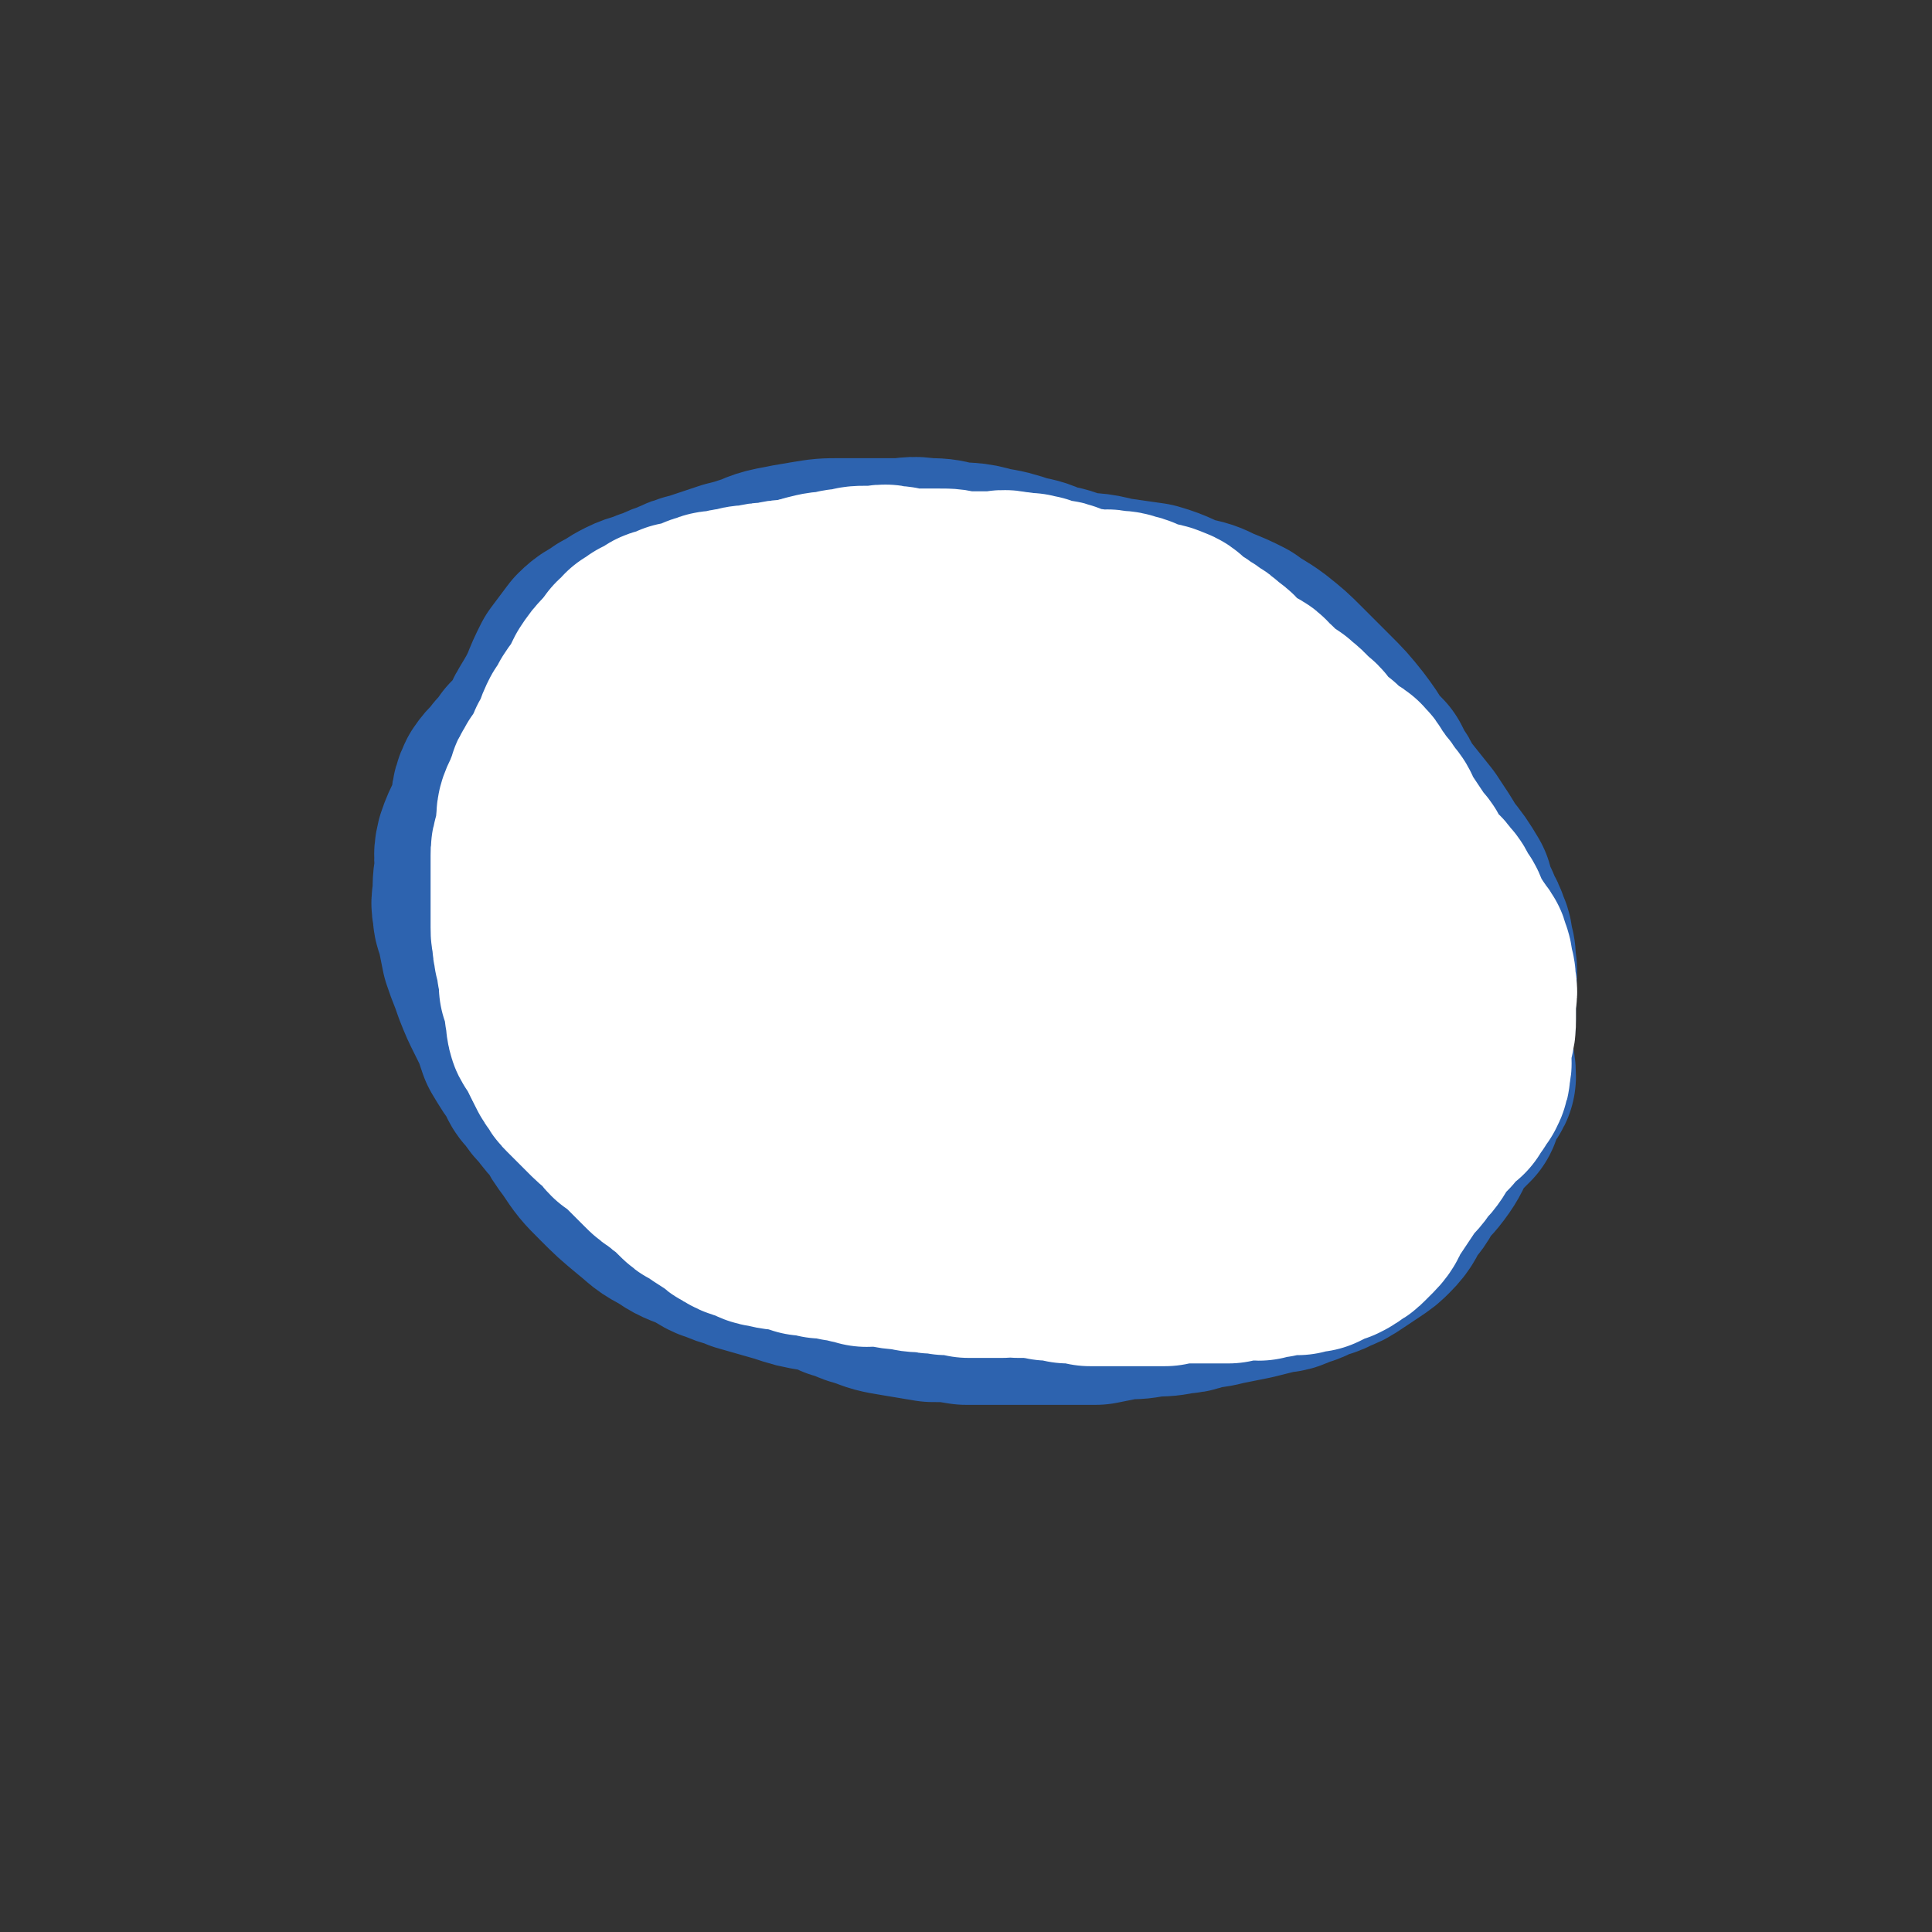 <svg viewBox='0 0 700 700' version='1.1' xmlns='http://www.w3.org/2000/svg' xmlns:xlink='http://www.w3.org/1999/xlink'><rect x="0" y="0" width="700" height="700" fill="#333333" stroke="none"/><g fill='none' stroke='#2D63AF' stroke-width='80' stroke-linecap='round' stroke-linejoin='round'><path d='M500,301c0,0 -1,-1 -1,-1 0,0 0,0 0,1 0,0 0,0 0,0 1,0 0,-1 0,-1 0,0 0,0 0,1 0,0 0,0 0,0 1,0 0,0 0,-1 0,-3 0,-3 0,-6 0,-3 0,-3 -1,-5 0,-2 -1,-2 -2,-4 -1,-2 -1,-2 -2,-4 -2,-2 -2,-2 -4,-4 -3,-5 -3,-5 -6,-9 -4,-5 -4,-5 -9,-10 -5,-5 -5,-5 -10,-10 -4,-4 -4,-4 -9,-8 -4,-3 -5,-3 -9,-6 -4,-2 -4,-2 -9,-4 -4,-2 -4,-2 -9,-3 -6,-2 -6,-3 -13,-5 -7,-1 -7,-1 -14,-2 -7,-2 -7,-1 -13,-2 -6,-2 -5,-2 -11,-3 -4,-2 -4,-2 -9,-3 -6,-2 -6,-2 -12,-3 -6,-2 -7,-1 -13,-2 -4,-1 -4,-1 -9,-1 -5,-1 -5,0 -10,0 -5,0 -5,0 -10,0 -5,0 -5,0 -10,0 -6,0 -6,0 -12,1 -6,1 -6,1 -11,2 -5,1 -5,2 -9,3 -3,1 -3,1 -7,2 -3,1 -3,1 -6,2 -3,1 -3,1 -6,2 -4,1 -4,1 -8,3 -4,1 -4,2 -8,3 -4,2 -4,1 -8,3 -4,2 -3,2 -7,4 -4,3 -4,2 -7,5 -3,4 -3,4 -6,8 -2,4 -2,4 -4,9 -2,4 -2,4 -5,9 -2,3 -1,4 -4,7 -2,4 -2,3 -5,6 -2,3 -2,3 -4,5 -2,3 -3,3 -5,6 -2,4 -1,5 -2,10 -2,5 -3,5 -5,11 -1,4 0,4 0,8 -1,4 -1,4 -1,9 0,2 -1,3 0,5 0,3 0,3 1,5 1,5 1,5 2,10 2,6 2,5 4,11 2,5 2,5 4,9 3,6 3,6 5,12 3,5 3,5 6,9 1,3 1,3 3,5 2,3 2,3 4,5 3,4 3,4 6,7 2,4 2,4 5,8 4,6 4,6 9,11 5,5 5,5 11,10 5,4 4,4 10,7 4,3 5,3 10,5 4,2 4,3 8,4 4,2 4,1 8,3 7,2 7,2 14,4 6,2 6,2 12,3 5,1 5,1 9,3 5,1 4,2 9,3 5,2 5,2 11,3 6,1 6,1 12,2 6,0 6,0 12,1 7,0 7,0 14,0 5,0 5,0 10,0 5,0 5,0 11,0 6,0 6,0 12,0 5,-1 5,-1 10,-2 5,0 5,0 10,-1 5,0 5,0 10,-1 4,0 4,-1 7,-2 4,0 4,0 8,-1 5,-1 5,-1 10,-2 4,-1 4,-1 8,-2 4,-1 4,0 7,-2 4,-1 4,-1 7,-3 3,-1 3,0 6,-2 3,-1 3,-1 6,-3 3,-2 3,-2 6,-4 3,-2 3,-2 5,-4 3,-3 3,-4 5,-8 3,-3 3,-3 5,-7 3,-4 3,-3 6,-7 3,-4 3,-5 5,-9 2,-3 2,-3 4,-5 2,-2 2,-2 4,-4 1,-2 0,-3 2,-5 1,-3 2,-3 3,-5 0,-4 -1,-4 -1,-7 0,-4 0,-4 0,-8 1,-4 1,-4 1,-9 0,-4 0,-4 0,-8 0,-4 1,-5 0,-9 0,-3 0,-3 -1,-5 0,-3 0,-3 -1,-5 -1,-4 -2,-3 -3,-7 -2,-4 -2,-4 -3,-8 -3,-5 -3,-5 -7,-10 -3,-5 -3,-5 -7,-11 -4,-5 -4,-5 -8,-10 -3,-4 -3,-4 -6,-7 -3,-3 -4,-3 -7,-5 -4,-3 -4,-3 -7,-6 -4,-4 -4,-4 -8,-7 -6,-5 -6,-6 -12,-10 -6,-4 -6,-4 -12,-8 -5,-3 -5,-4 -10,-7 -5,-3 -5,-3 -10,-6 -6,-3 -5,-3 -11,-5 -5,-2 -5,-1 -10,-3 -7,-1 -7,-2 -14,-3 -6,-1 -6,0 -12,-1 -5,0 -5,-1 -10,-2 -8,0 -8,0 -16,0 -8,-1 -8,0 -16,-1 -6,0 -6,0 -12,0 -8,0 -8,-1 -15,0 -7,0 -7,0 -14,1 -8,1 -8,1 -15,2 -6,1 -7,0 -13,2 -6,2 -6,2 -11,5 -5,3 -5,3 -10,7 -7,5 -7,4 -14,10 -6,6 -6,6 -11,12 -4,5 -4,5 -8,11 -3,4 -4,3 -6,8 -2,6 -2,6 -3,12 -1,8 0,8 0,16 0,9 -1,9 0,18 0,7 0,7 1,15 2,7 2,7 5,14 3,10 3,10 7,19 5,7 5,7 11,13 6,6 6,5 13,9 9,6 9,6 18,10 12,6 12,6 23,11 10,4 10,4 21,6 14,3 14,3 29,3 14,-1 14,-1 28,-3 11,-2 11,-2 23,-5 11,-4 11,-4 23,-9 7,-3 7,-4 13,-8 6,-3 7,-2 11,-7 5,-7 5,-8 7,-17 3,-12 3,-12 2,-25 0,-12 0,-12 -3,-24 -3,-14 -3,-15 -10,-26 -7,-11 -8,-11 -18,-20 -10,-8 -11,-7 -22,-13 -13,-8 -13,-8 -26,-14 -13,-6 -14,-7 -27,-9 -13,-2 -14,-2 -26,1 -14,2 -14,2 -26,8 -11,6 -11,7 -19,15 -6,5 -6,6 -9,13 -3,9 -4,10 -3,19 0,10 0,11 4,20 4,10 6,9 13,17 12,14 12,14 25,25 14,11 14,12 30,20 15,7 15,6 31,10 18,5 18,5 35,7 16,2 16,2 32,3 12,0 12,0 23,-2 9,-1 10,-1 19,-5 4,-2 6,-2 7,-6 3,-5 2,-6 1,-12 -2,-11 -1,-13 -7,-22 -7,-11 -9,-10 -19,-18 -13,-11 -13,-11 -26,-21 -17,-12 -17,-13 -35,-22 -16,-9 -16,-9 -34,-14 -14,-5 -14,-4 -28,-6 -14,-2 -15,-2 -29,-2 -10,0 -11,-1 -21,2 -6,2 -8,1 -12,7 -6,7 -6,9 -7,19 -1,11 0,12 4,22 5,12 6,12 14,21 13,13 13,14 28,24 15,11 16,11 33,17 14,6 15,5 31,7 15,3 15,2 30,3 11,1 11,1 22,0 6,-1 7,-1 13,-4 5,-3 7,-3 9,-9 3,-7 3,-8 2,-16 0,-9 -1,-9 -5,-17 -6,-11 -7,-11 -16,-20 -14,-14 -14,-14 -29,-25 -16,-10 -16,-10 -33,-18 -17,-7 -17,-8 -35,-12 -15,-4 -15,-4 -30,-5 -10,0 -11,-1 -20,2 -9,4 -12,4 -17,12 -7,11 -7,13 -7,26 0,13 0,14 6,26 8,16 9,17 22,29 14,13 15,12 32,20 14,7 15,6 30,10 14,3 14,2 28,4 10,2 10,2 21,2 7,1 7,0 15,0 5,-1 5,-1 10,-2 2,-1 3,0 5,-2 1,-1 1,-2 1,-4 1,-4 1,-4 0,-9 -1,-8 0,-8 -3,-16 -3,-8 -3,-8 -7,-16 -5,-7 -6,-7 -12,-14 -6,-8 -6,-8 -13,-16 -6,-8 -6,-9 -13,-16 -7,-8 -7,-9 -16,-15 -7,-6 -8,-4 -16,-9 -4,-2 -4,-2 -9,-5 -3,-1 -3,-1 -7,-4 -3,-2 -3,-2 -6,-4 -2,-2 -2,-2 -5,-5 -3,-2 -3,-2 -6,-5 -4,-4 -4,-4 -8,-7 -4,-3 -5,-3 -9,-6 -4,-2 -3,-2 -7,-4 -4,-3 -5,-3 -9,-5 -4,-1 -4,-2 -8,-3 -4,-1 -4,-1 -8,-2 -5,-1 -5,0 -10,0 -5,0 -5,0 -10,0 -4,0 -4,-1 -9,0 -3,0 -3,0 -6,1 -2,0 -2,1 -3,2 -3,2 -3,2 -5,5 -2,3 -3,3 -5,7 -2,4 -1,4 -3,8 -2,4 -2,4 -3,9 -1,3 -1,3 -1,7 -1,2 -1,2 -1,4 -1,3 -1,3 -1,5 -1,3 -1,3 -1,6 -1,3 0,3 0,7 0,2 0,2 0,5 0,3 0,3 0,5 0,2 0,2 0,4 0,2 0,2 0,3 0,2 0,2 0,4 0,0 0,0 0,1 0,0 0,0 0,1 0,0 0,0 0,0 0,0 -1,-1 -1,-1 0,0 1,1 1,1 0,0 -1,-1 -1,-1 -1,-2 -1,-2 -1,-4 -1,-2 -1,-2 -1,-5 -1,-2 -1,-2 -2,-5 -1,-3 0,-3 -1,-6 0,-2 -1,-2 -1,-4 0,-1 0,-2 0,-3 0,-1 0,-1 0,-1 0,-1 0,-1 0,-1 0,-1 0,-1 0,-2 0,-1 0,-1 0,-1 0,-2 0,-2 1,-3 1,-2 1,-2 2,-3 1,-2 0,-2 2,-3 1,-2 1,-2 3,-4 2,-2 2,-2 5,-3 4,-2 4,-2 7,-3 4,-1 4,-2 8,-2 5,-1 6,-1 11,-1 6,0 6,0 12,2 8,1 8,1 15,3 7,3 7,4 15,6 7,3 8,3 15,5 7,2 8,1 14,5 6,4 6,5 11,11 7,8 6,9 12,18 5,8 5,8 11,16 4,6 4,5 8,11 3,5 4,5 6,10 3,5 2,6 3,12 1,5 1,5 0,10 0,4 0,5 -2,8 -2,3 -2,4 -5,5 -4,3 -4,3 -8,4 -4,0 -5,1 -9,-1 -6,-3 -6,-4 -11,-9 -8,-9 -7,-10 -14,-20 -6,-9 -7,-9 -13,-18 -5,-9 -6,-8 -9,-17 -3,-7 -2,-7 -2,-14 -1,-3 -1,-4 0,-7 0,-2 1,-3 3,-4 5,-2 6,-2 11,0 6,1 7,2 12,5 7,6 7,6 14,13 7,7 7,7 13,15 6,7 8,6 11,15 5,13 4,13 6,27 2,10 1,10 1,19 '/></g>
<g fill='none' stroke='#FFFFFF' stroke-width='80' stroke-linecap='round' stroke-linejoin='round'><path d='M322,393c0,0 -1,-1 -1,-1 0,0 0,0 1,1 0,0 0,0 0,0 0,0 -1,-1 -1,-1 0,0 0,0 1,1 0,0 0,0 0,0 0,0 -1,-1 -1,-1 3,0 4,1 7,2 5,1 5,1 10,2 5,1 5,0 10,1 5,1 5,1 10,2 4,1 5,1 9,2 3,1 3,1 7,3 4,2 4,2 9,4 6,2 6,2 11,4 5,2 4,2 9,3 4,1 4,0 9,1 4,0 4,0 9,0 6,-1 6,-1 12,-3 6,-1 6,-1 11,-3 5,-2 5,-2 10,-4 3,-1 4,-1 6,-3 3,-2 4,-2 5,-5 2,-4 2,-5 1,-9 -2,-10 -2,-10 -7,-20 -6,-11 -6,-12 -14,-22 -8,-10 -9,-9 -18,-18 -9,-8 -8,-9 -17,-17 -10,-9 -10,-10 -21,-17 -7,-5 -8,-4 -17,-6 -7,-2 -7,-2 -15,-2 -9,1 -10,0 -18,3 -8,2 -9,2 -15,7 -6,5 -6,7 -10,14 -4,6 -4,6 -6,14 -2,6 -2,7 -1,13 0,10 1,10 3,19 3,11 2,12 7,21 4,8 5,9 12,14 8,7 9,6 19,12 10,6 10,6 21,12 9,5 9,5 20,8 9,3 10,4 20,4 9,1 9,0 18,-2 7,-2 7,-2 14,-6 7,-3 7,-4 14,-8 6,-4 6,-3 11,-8 4,-3 4,-3 7,-8 2,-5 2,-6 3,-12 1,-10 0,-11 -1,-21 0,-8 0,-9 -2,-16 -3,-8 -3,-8 -7,-16 -6,-12 -5,-12 -13,-23 -7,-10 -7,-10 -16,-17 -9,-7 -9,-8 -19,-12 -13,-6 -14,-6 -28,-10 -9,-3 -9,-5 -19,-6 -9,-1 -9,-1 -19,1 -9,2 -9,2 -18,5 -7,3 -8,3 -13,8 -5,7 -5,8 -7,16 -2,13 -1,14 0,27 0,12 -1,13 3,24 3,11 2,12 10,21 10,11 11,11 24,19 10,7 10,7 21,11 10,3 11,2 22,3 10,2 10,1 20,2 9,0 9,0 18,0 7,0 7,0 14,0 7,0 7,0 14,0 5,-1 5,-1 11,-2 3,0 3,0 7,-1 2,0 2,0 4,-1 1,0 1,0 2,0 1,-1 2,-1 3,-2 1,0 1,0 2,-1 1,-1 1,-2 2,-3 1,-3 2,-2 3,-5 2,-3 2,-3 3,-7 1,-3 0,-3 0,-6 0,-4 0,-4 0,-8 0,-4 0,-4 0,-8 0,-4 1,-4 0,-7 0,-1 0,-1 -1,-2 0,-1 0,-2 0,-3 -1,-1 -1,-1 -1,-3 0,-1 0,-1 -1,-2 0,-1 0,-1 -1,-3 0,-1 -1,-1 -1,-2 -1,-2 -1,-2 -2,-5 -1,-2 -1,-2 -2,-5 -1,-3 -1,-3 -2,-6 -1,-3 -1,-3 -3,-6 -1,-4 -2,-3 -4,-7 -1,-2 -1,-2 -2,-4 0,-2 0,-2 -1,-4 -1,-2 -1,-2 -3,-3 -1,-2 -1,-1 -2,-3 -1,-1 -1,-1 -2,-3 -1,-1 -1,-1 -2,-1 0,-1 0,-1 -1,-2 -2,-1 -2,-1 -4,-2 -2,-2 -2,-1 -4,-3 -2,-1 -2,-2 -4,-3 -2,-3 -3,-2 -5,-5 -3,-2 -3,-2 -5,-5 -2,-2 -2,-3 -4,-5 -2,-3 -2,-3 -5,-6 -2,-3 -2,-3 -4,-6 -2,-2 -2,-2 -4,-5 -2,-2 -2,-2 -4,-4 -3,-3 -3,-2 -6,-4 -3,-2 -3,-2 -6,-4 -3,-1 -3,-1 -6,-2 -2,-1 -2,-1 -5,-1 -2,-1 -2,-1 -5,-1 -3,-1 -3,-1 -6,-1 -3,-1 -3,-1 -5,-1 -2,-1 -2,-1 -4,-1 -2,-1 -2,-1 -4,-1 -2,0 -2,0 -4,0 -4,0 -4,0 -7,0 -4,0 -4,0 -8,0 -4,0 -4,0 -9,0 -3,0 -3,0 -7,0 -4,0 -4,0 -7,0 -3,0 -3,0 -5,0 -2,0 -2,0 -5,0 -2,0 -2,-1 -5,-1 -3,0 -3,0 -6,0 -3,0 -4,0 -7,0 -4,0 -4,0 -8,0 -4,0 -4,0 -8,0 -4,0 -4,0 -9,0 -3,1 -3,1 -6,1 -3,0 -3,0 -5,0 -2,0 -2,0 -4,0 -2,1 -2,1 -4,1 -2,1 -2,1 -5,2 -3,0 -3,0 -6,1 -2,1 -2,1 -5,2 -2,1 -2,1 -5,2 -2,2 -2,1 -4,3 -3,2 -3,2 -5,4 -3,2 -3,2 -6,4 -2,2 -2,2 -4,5 -1,2 -1,2 -2,5 -2,2 -2,2 -4,5 -1,2 -1,2 -3,5 -1,2 -1,2 -2,5 -1,2 -1,2 -2,4 -1,1 0,1 -1,2 0,1 0,1 -1,2 0,1 0,1 -1,2 -1,2 -1,2 -2,3 -1,1 0,1 -1,2 -1,1 -1,1 -1,2 -1,2 -1,2 -1,3 -1,2 -1,2 -2,4 -1,2 -1,3 -1,5 0,2 0,2 0,4 -1,2 -1,2 -1,3 -1,3 -1,3 -1,5 0,2 0,2 0,4 0,2 0,2 0,3 0,3 0,3 0,5 0,2 0,2 0,3 0,1 0,1 0,2 0,2 0,2 0,3 0,1 0,1 0,2 0,1 0,1 0,2 0,1 0,1 0,2 0,2 0,2 1,3 0,2 -1,2 0,4 0,2 0,2 1,4 0,3 0,3 1,6 0,2 1,2 1,4 1,3 1,3 1,5 1,3 1,3 1,5 1,3 1,3 2,6 1,3 1,3 2,5 1,3 1,3 2,5 1,2 1,2 2,3 1,2 1,2 2,3 2,2 2,2 3,3 2,2 2,2 3,3 2,2 2,2 3,3 2,2 2,1 4,3 2,2 1,2 3,4 3,2 3,2 5,4 2,2 2,2 4,4 2,2 2,2 3,3 2,2 2,2 4,3 2,2 2,2 4,3 2,2 2,2 4,4 2,2 2,2 4,3 2,1 2,1 3,2 3,2 3,2 5,3 2,2 2,2 4,3 3,2 3,1 5,2 3,1 3,2 6,2 3,1 4,1 7,1 3,1 3,1 6,2 3,0 3,0 6,1 4,0 4,0 7,1 3,0 3,0 5,1 2,0 2,0 4,1 2,0 2,-1 4,0 2,0 2,0 4,0 3,1 3,1 7,1 3,1 3,1 7,1 3,1 3,0 7,1 4,0 4,0 8,1 4,0 4,0 7,0 3,0 3,0 5,0 3,0 3,-1 6,0 3,0 3,0 6,0 3,1 3,0 5,1 3,0 3,0 7,1 4,0 4,0 8,1 4,0 4,0 8,0 3,0 3,0 7,0 3,0 3,0 5,0 2,0 2,0 4,0 2,0 2,0 3,0 3,-1 3,-1 5,-1 2,-1 2,0 4,0 2,0 2,0 4,0 3,0 3,0 5,0 3,0 3,0 5,0 3,-1 3,-1 5,-1 3,-1 3,0 6,0 3,-1 2,-1 5,-1 2,-1 2,-1 5,-1 2,-1 2,0 4,0 3,-1 3,-1 5,-1 2,-1 2,-1 4,-2 2,-1 2,-1 3,-1 2,-1 2,-1 3,-2 2,-1 2,-1 3,-2 2,-2 2,-2 3,-3 2,-2 2,-3 3,-5 2,-3 2,-3 4,-6 2,-3 2,-3 4,-6 2,-3 3,-3 5,-6 2,-3 2,-2 4,-5 2,-3 1,-3 3,-5 2,-2 2,-2 4,-4 1,-2 1,-2 2,-3 2,-2 2,-2 4,-3 1,-2 1,-2 2,-3 1,-2 1,-2 2,-3 1,-2 1,-2 1,-4 1,-3 0,-3 0,-6 0,-3 1,-3 1,-5 1,-4 1,-4 1,-7 0,-3 0,-3 0,-6 0,-3 1,-3 0,-6 0,-3 0,-3 -1,-5 0,-3 0,-3 -1,-5 0,-2 -1,-2 -2,-3 0,-1 0,-1 -1,-2 -1,-2 -1,-2 -2,-3 -1,-2 -1,-2 -2,-4 -1,-3 -1,-3 -3,-5 -1,-3 -1,-3 -3,-5 -1,-2 -2,-2 -4,-4 -1,-2 -1,-2 -3,-4 -1,-3 -1,-3 -3,-5 -2,-3 -2,-3 -4,-6 -2,-3 -2,-3 -4,-6 -1,-3 -1,-3 -3,-5 -1,-2 -1,-2 -3,-4 -1,-2 -1,-2 -3,-3 -1,-2 0,-3 -2,-4 -1,-2 -1,-1 -3,-2 -2,-2 -2,-2 -4,-3 -1,-2 -1,-2 -3,-3 -2,-2 -2,-2 -4,-4 -2,-3 -2,-3 -5,-5 -2,-3 -3,-3 -5,-5 -3,-2 -3,-2 -6,-4 -2,-2 -1,-2 -4,-4 -1,-2 -2,-2 -4,-3 -3,-2 -3,-2 -6,-4 -2,-3 -2,-3 -5,-5 -2,-2 -2,-2 -4,-3 -1,-1 -1,-1 -3,-2 -1,-1 -1,-1 -3,-2 -1,-1 -1,-1 -3,-2 -2,-2 -1,-2 -4,-3 -2,-1 -3,-1 -6,-1 -1,-1 -1,-1 -2,-1 -3,-1 -2,-2 -5,-2 -2,-1 -2,-1 -5,-1 -3,-1 -3,0 -5,0 -4,-1 -4,-1 -7,-1 -3,-1 -3,-1 -6,-2 -2,-1 -2,-1 -4,-1 -3,-1 -3,-1 -5,-1 -1,-1 -1,-1 -3,-1 -1,-1 -1,0 -2,0 -3,-1 -3,-1 -5,-1 -3,-1 -3,0 -6,0 -3,0 -3,0 -6,0 -4,0 -4,0 -7,0 -3,-1 -3,-1 -7,-1 -3,0 -3,0 -6,0 -4,0 -4,0 -7,0 -2,-1 -2,-1 -5,-1 -2,-1 -2,0 -3,0 -3,0 -3,0 -5,0 -3,0 -3,0 -6,1 -3,0 -3,0 -5,1 -4,0 -4,0 -8,1 -3,1 -3,1 -6,2 -3,1 -3,1 -5,2 -3,1 -3,1 -6,2 -2,1 -2,1 -4,2 -2,2 -2,2 -4,4 -4,4 -4,4 -7,8 -3,7 -2,7 -5,14 -2,6 -2,7 -4,13 -3,6 -4,5 -7,11 -3,7 -2,7 -5,15 -2,8 -2,8 -4,17 -2,9 -2,9 -3,17 -1,8 -1,8 -1,16 0,6 0,6 1,13 0,7 0,7 1,13 1,5 0,5 3,9 2,4 3,3 6,6 3,2 3,3 7,4 5,1 5,1 9,2 6,0 6,0 12,1 9,0 9,0 18,0 8,0 8,0 16,0 7,-1 7,-1 14,-2 9,-2 9,-2 18,-5 9,-3 9,-3 17,-8 6,-4 6,-4 12,-9 5,-4 5,-4 10,-8 3,-2 4,-2 7,-5 2,-1 2,-1 3,-2 2,-2 1,-2 3,-3 1,-2 2,-1 2,-3 0,-2 -1,-2 -2,-5 -2,-4 -2,-4 -5,-8 -5,-8 -5,-8 -10,-15 -8,-8 -8,-8 -16,-15 -10,-8 -11,-7 -21,-13 -9,-5 -9,-4 -18,-9 -5,-3 -4,-3 -9,-6 -2,-1 -3,0 -5,-1 0,-1 0,-1 0,-1 -1,0 -1,0 -1,0 0,0 0,0 0,0 1,0 1,0 3,1 3,1 2,1 5,3 3,2 3,2 6,3 6,2 6,1 12,3 7,2 7,2 13,5 8,3 8,3 16,6 6,3 6,3 12,7 4,3 4,4 8,7 4,3 4,4 7,7 3,4 3,4 6,7 2,3 2,3 4,6 1,2 1,2 3,4 1,2 1,2 2,4 1,2 1,2 2,4 0,1 0,2 0,3 1,2 1,2 0,4 0,4 0,4 -1,7 -1,5 -1,5 -2,10 -1,4 -1,4 -2,8 -1,2 0,3 -2,5 -1,3 -1,3 -4,5 -3,2 -3,1 -6,3 -3,1 -3,2 -5,3 -2,0 -2,0 -4,0 -5,-1 -5,-1 -10,-2 -2,0 -2,0 -4,1 '/><path d='M237,337c0,0 -1,-1 -1,-1 0,0 0,0 1,1 0,0 0,0 0,0 0,0 -1,-1 -1,-1 0,0 0,0 1,1 0,0 0,0 0,0 0,1 0,1 0,2 -1,6 -2,6 -3,11 -1,6 -1,6 -2,12 -1,6 0,6 -2,11 0,3 -1,3 -2,5 0,3 -1,3 -2,5 0,1 0,1 -1,2 0,1 0,1 -1,2 0,0 -1,0 -2,0 -3,-1 -3,-1 -6,-2 -3,0 -3,0 -5,-2 -2,0 -1,-1 -3,-2 -1,-1 -1,-1 -2,-2 0,-1 0,-1 -1,-2 0,-1 0,-1 0,-2 -1,-2 -2,-1 -3,-3 -1,-3 0,-3 -1,-6 0,-3 0,-3 0,-5 -1,-2 -1,-2 -2,-4 0,-2 1,-2 1,-3 0,-2 0,-2 0,-3 0,-2 0,-2 0,-3 0,-2 0,-2 0,-3 0,-1 0,-1 0,-2 0,-1 0,-1 0,-2 0,-1 0,-1 0,-2 0,-1 0,-1 0,-2 0,-1 0,-1 0,-3 0,-1 0,-1 0,-2 -1,-1 -1,-1 -1,-3 -1,-2 0,-2 0,-4 0,-2 0,-2 0,-3 0,-2 0,-2 0,-4 0,-2 0,-2 0,-4 0,-2 0,-2 0,-4 0,-2 -1,-2 0,-3 0,-2 1,-1 1,-3 0,-1 0,-1 0,-3 0,-2 0,-2 1,-3 0,-2 -1,-2 0,-4 0,-2 0,-1 1,-3 0,-1 0,-1 0,-2 0,0 1,0 1,0 0,-1 0,-1 0,-2 0,-1 1,0 1,-1 0,0 0,0 0,0 0,-1 0,-1 1,-2 0,0 0,0 0,-1 0,0 0,0 1,-1 0,0 0,0 0,-1 1,-1 1,-1 2,-2 1,-2 1,-2 2,-4 1,-2 1,-2 2,-4 2,-3 2,-2 3,-5 1,-2 1,-2 2,-5 1,-2 2,-2 3,-5 1,-2 1,-2 2,-4 1,-2 1,-2 2,-4 1,-1 1,-1 2,-2 1,-2 1,-2 2,-4 1,-1 1,-1 2,-3 2,-1 2,-1 3,-3 2,-1 2,-1 3,-2 2,-1 2,-1 4,-2 1,-1 1,-1 3,-1 2,-1 2,-1 4,-2 2,0 2,0 5,-1 1,0 1,-1 3,-1 1,-1 1,-1 3,-1 1,-1 1,-1 3,-1 1,0 1,0 2,0 2,-1 2,-1 5,-1 2,-1 2,-1 5,-1 4,-1 4,-1 7,-1 4,-1 4,-1 7,-1 4,-1 4,-1 7,-1 3,0 3,0 6,0 2,0 2,0 5,0 2,0 2,0 4,0 2,0 2,0 4,0 3,1 3,1 6,2 3,0 3,0 6,1 3,1 3,1 7,2 4,2 4,2 8,3 4,2 4,1 8,3 3,2 4,2 7,5 4,6 4,6 6,12 3,6 2,6 3,12 0,0 0,0 0,0 '/></g>
</svg>